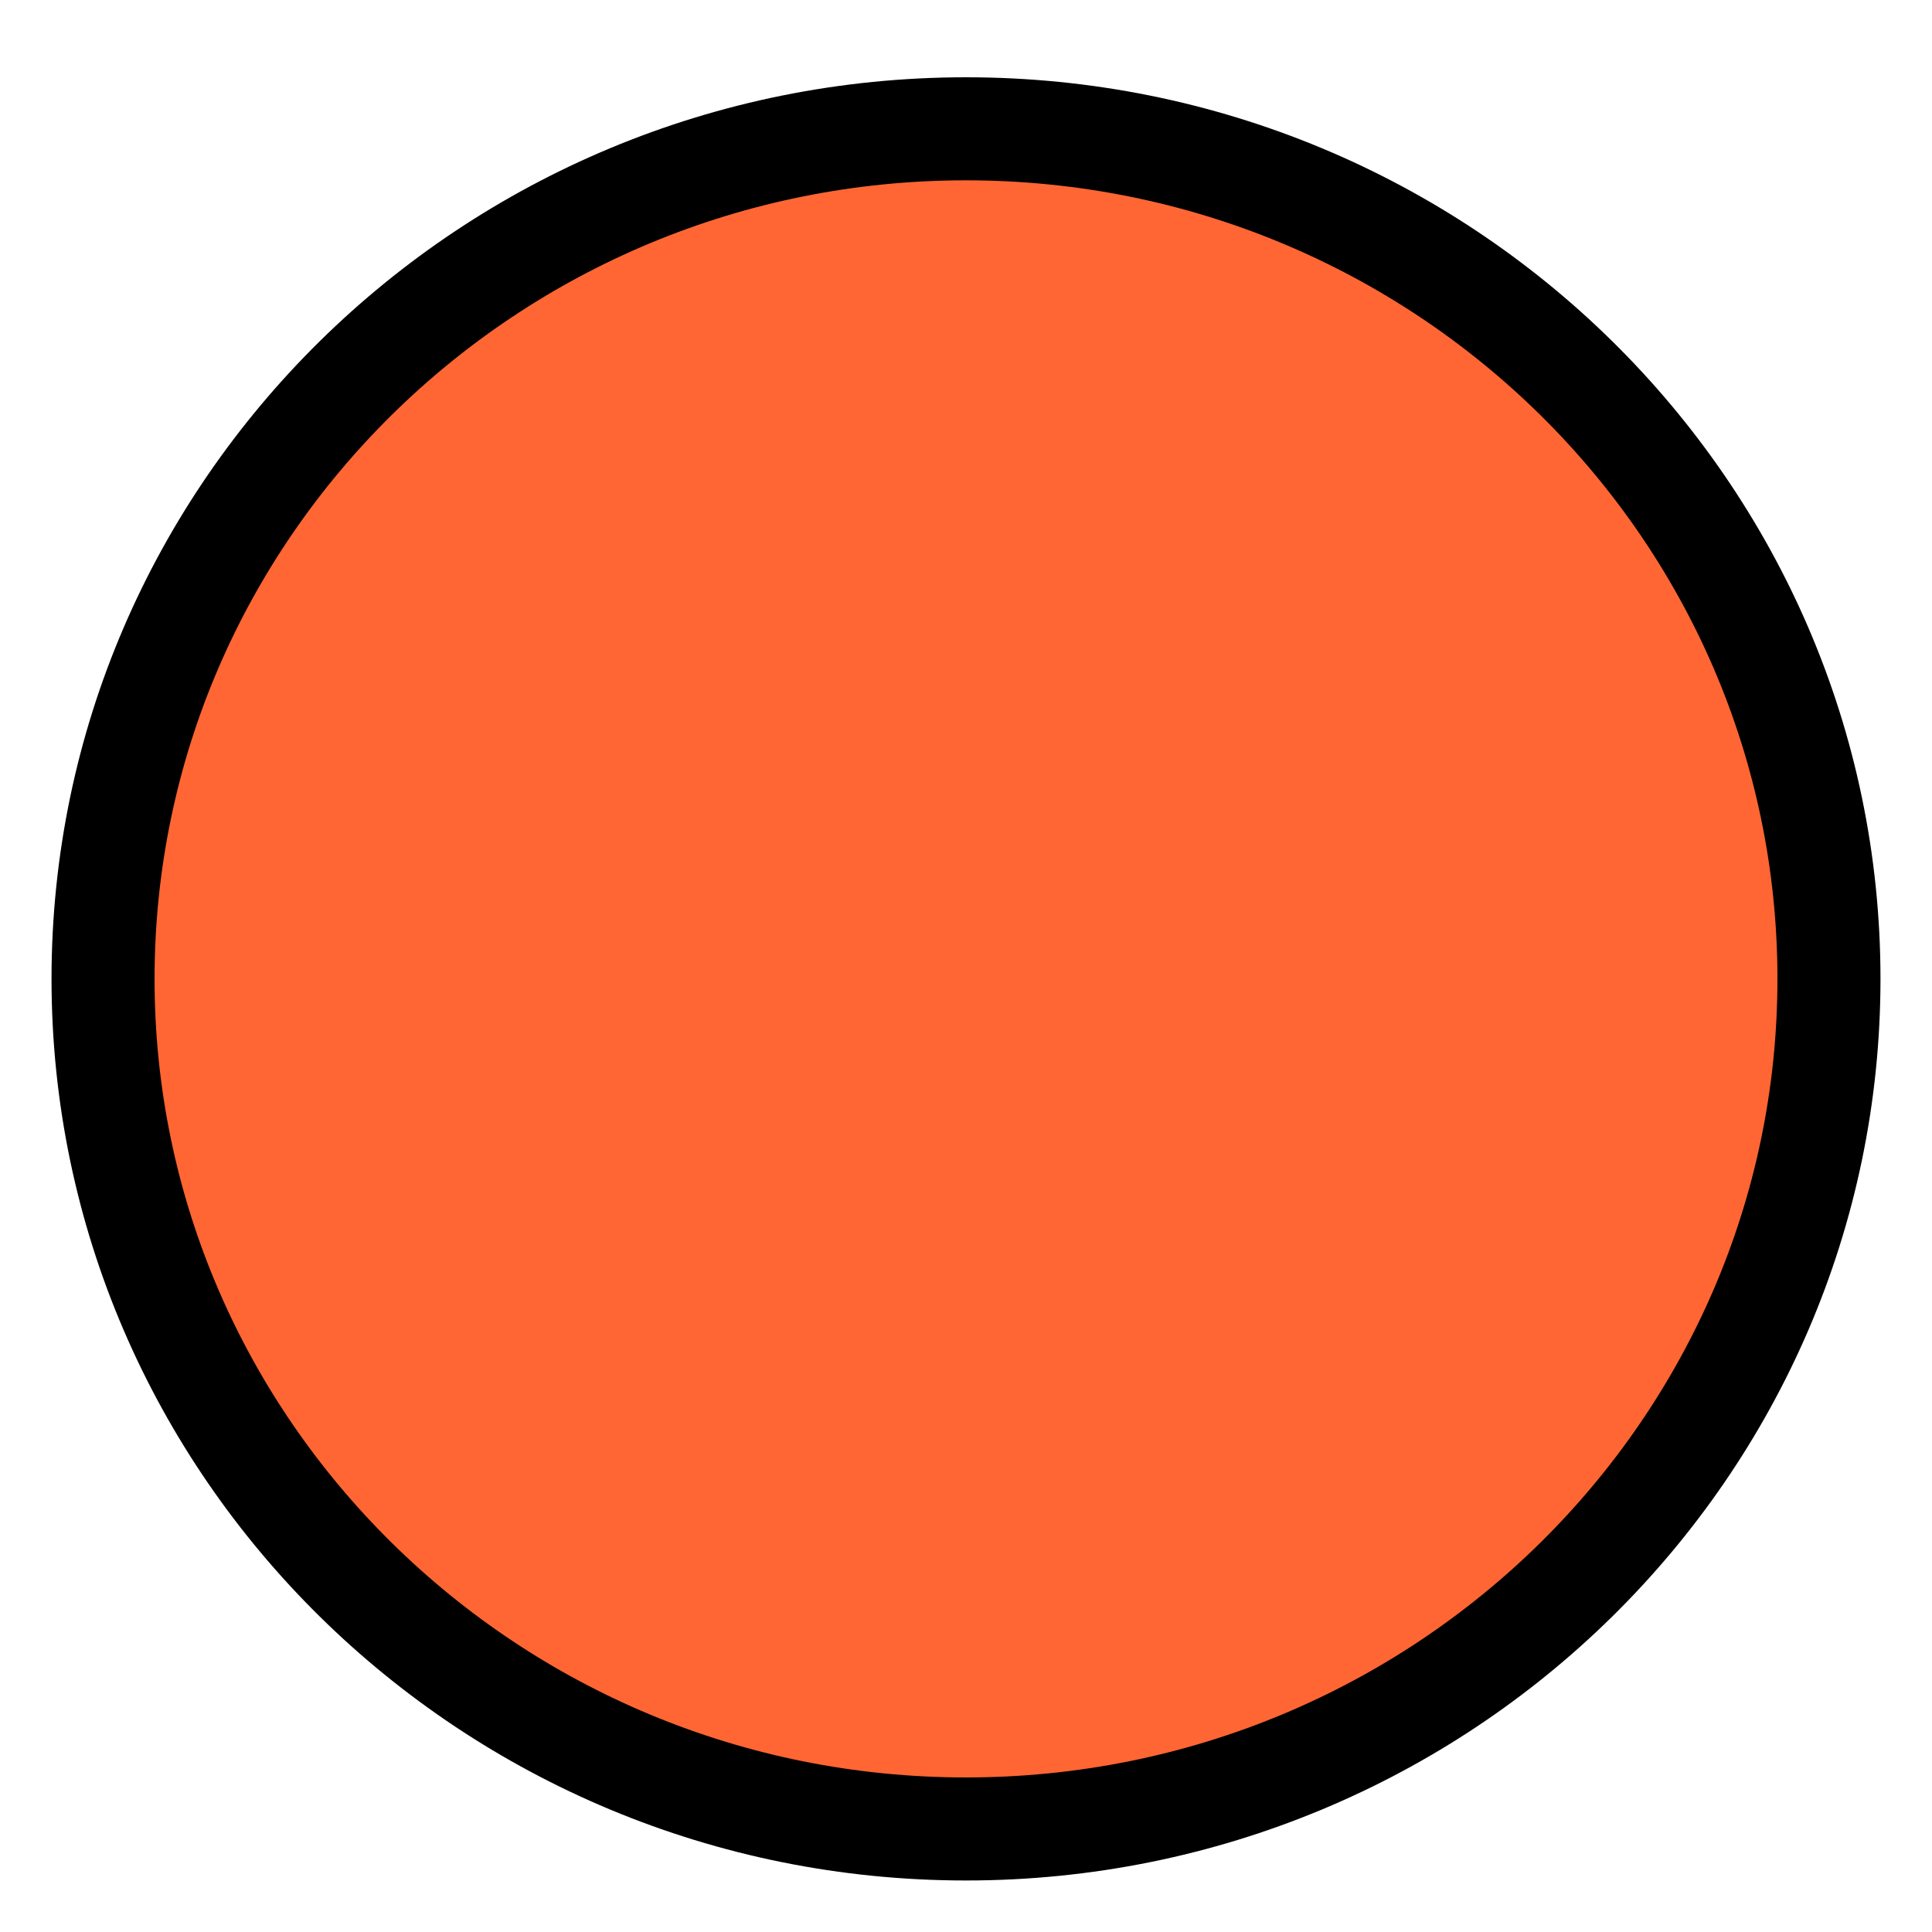 <?xml version="1.0" encoding="utf-8"?>
<!-- Generator: Adobe Illustrator 24.2.1, SVG Export Plug-In . SVG Version: 6.00 Build 0)  -->
<svg version="1.1" id="Layer_1" xmlns="http://www.w3.org/2000/svg" xmlns:xlink="http://www.w3.org/1999/xlink" x="0px" y="0px"
	 viewBox="0 0 75 75" style="enable-background:new 0 0 75 75;" xml:space="preserve">
<style type="text/css">
	.st0{fill-rule:evenodd;clip-rule:evenodd;fill:#FF6633;stroke:#000000;stroke-width:4;}
</style>
<path class="st0" d="M37.5,5C56,5,71,19.8,71,38S56,71,37.5,71S4,56.2,4,38S19,5,37.5,5z"/>
</svg>

